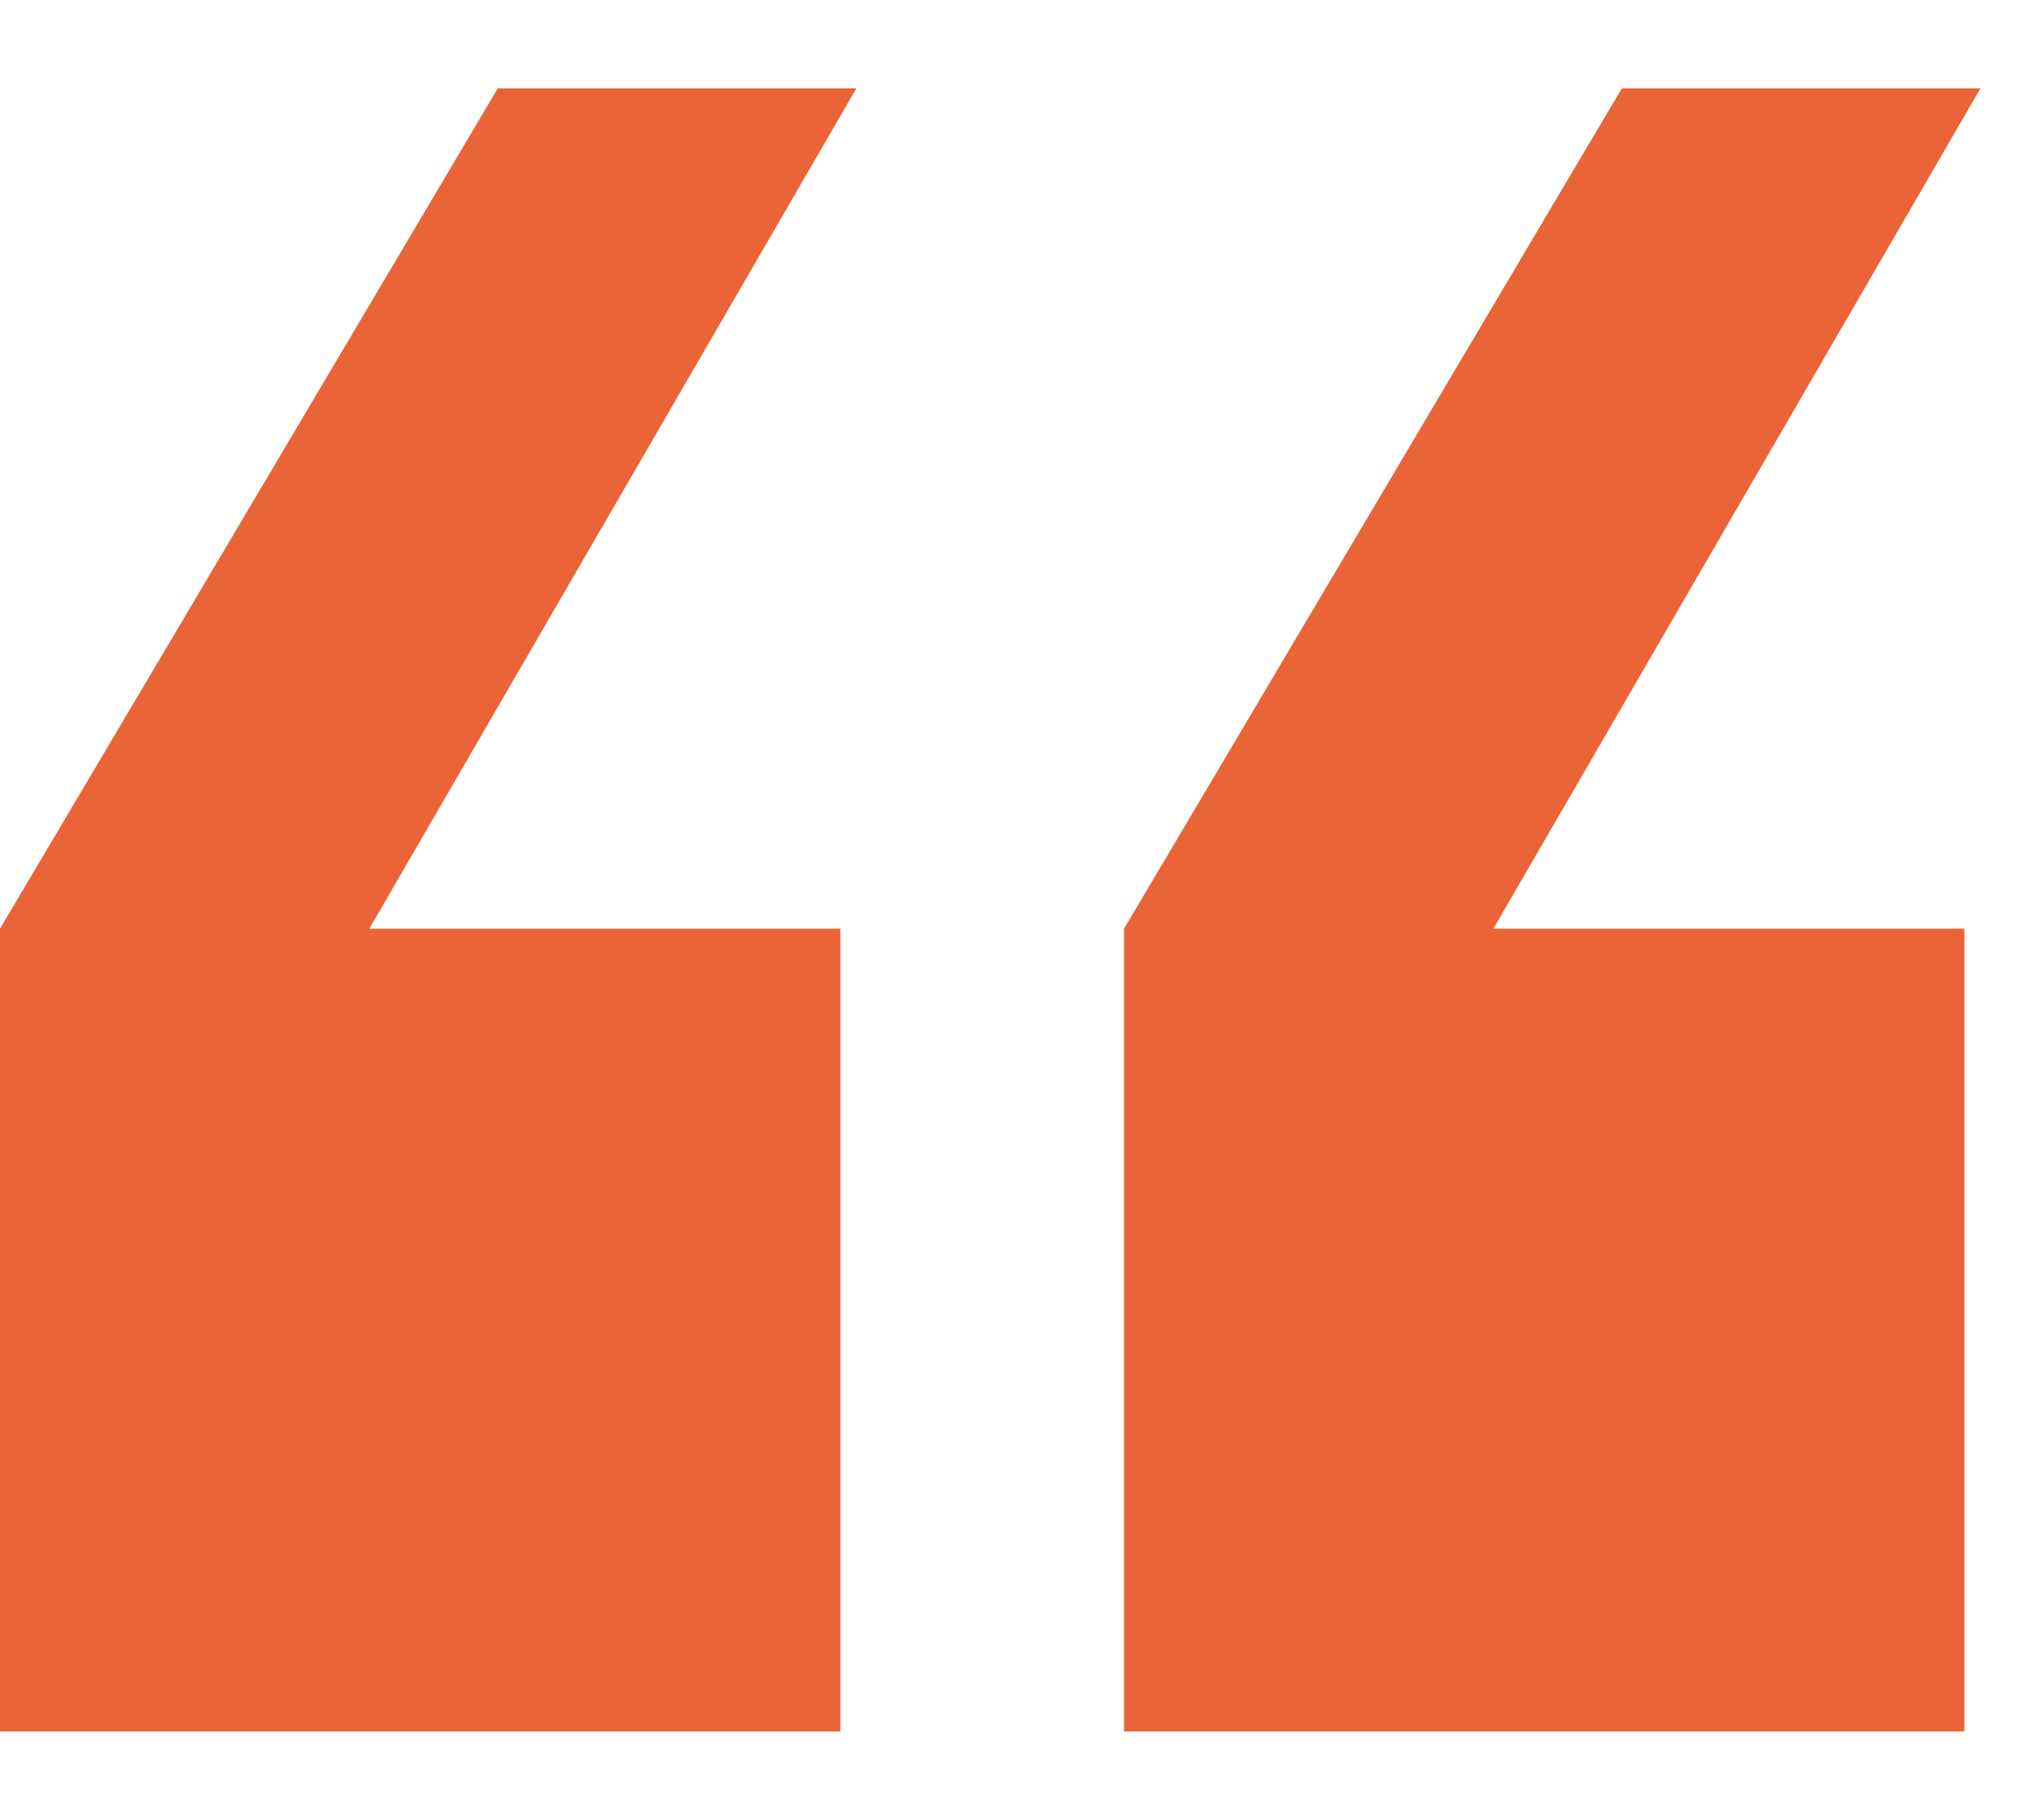 <svg width="19" height="17" viewBox="0 0 19 17" fill="none" xmlns="http://www.w3.org/2000/svg">
<path id="&#226;&#128;&#156;" d="M4.65 0.825H8L3.45 8.675H7.85V16.175H0V8.675L4.65 0.825ZM15.15 0.825H18.5L13.95 8.675H18.35V16.175H10.5V8.675L15.15 0.825Z" fill="#EB6437"/>
</svg>
